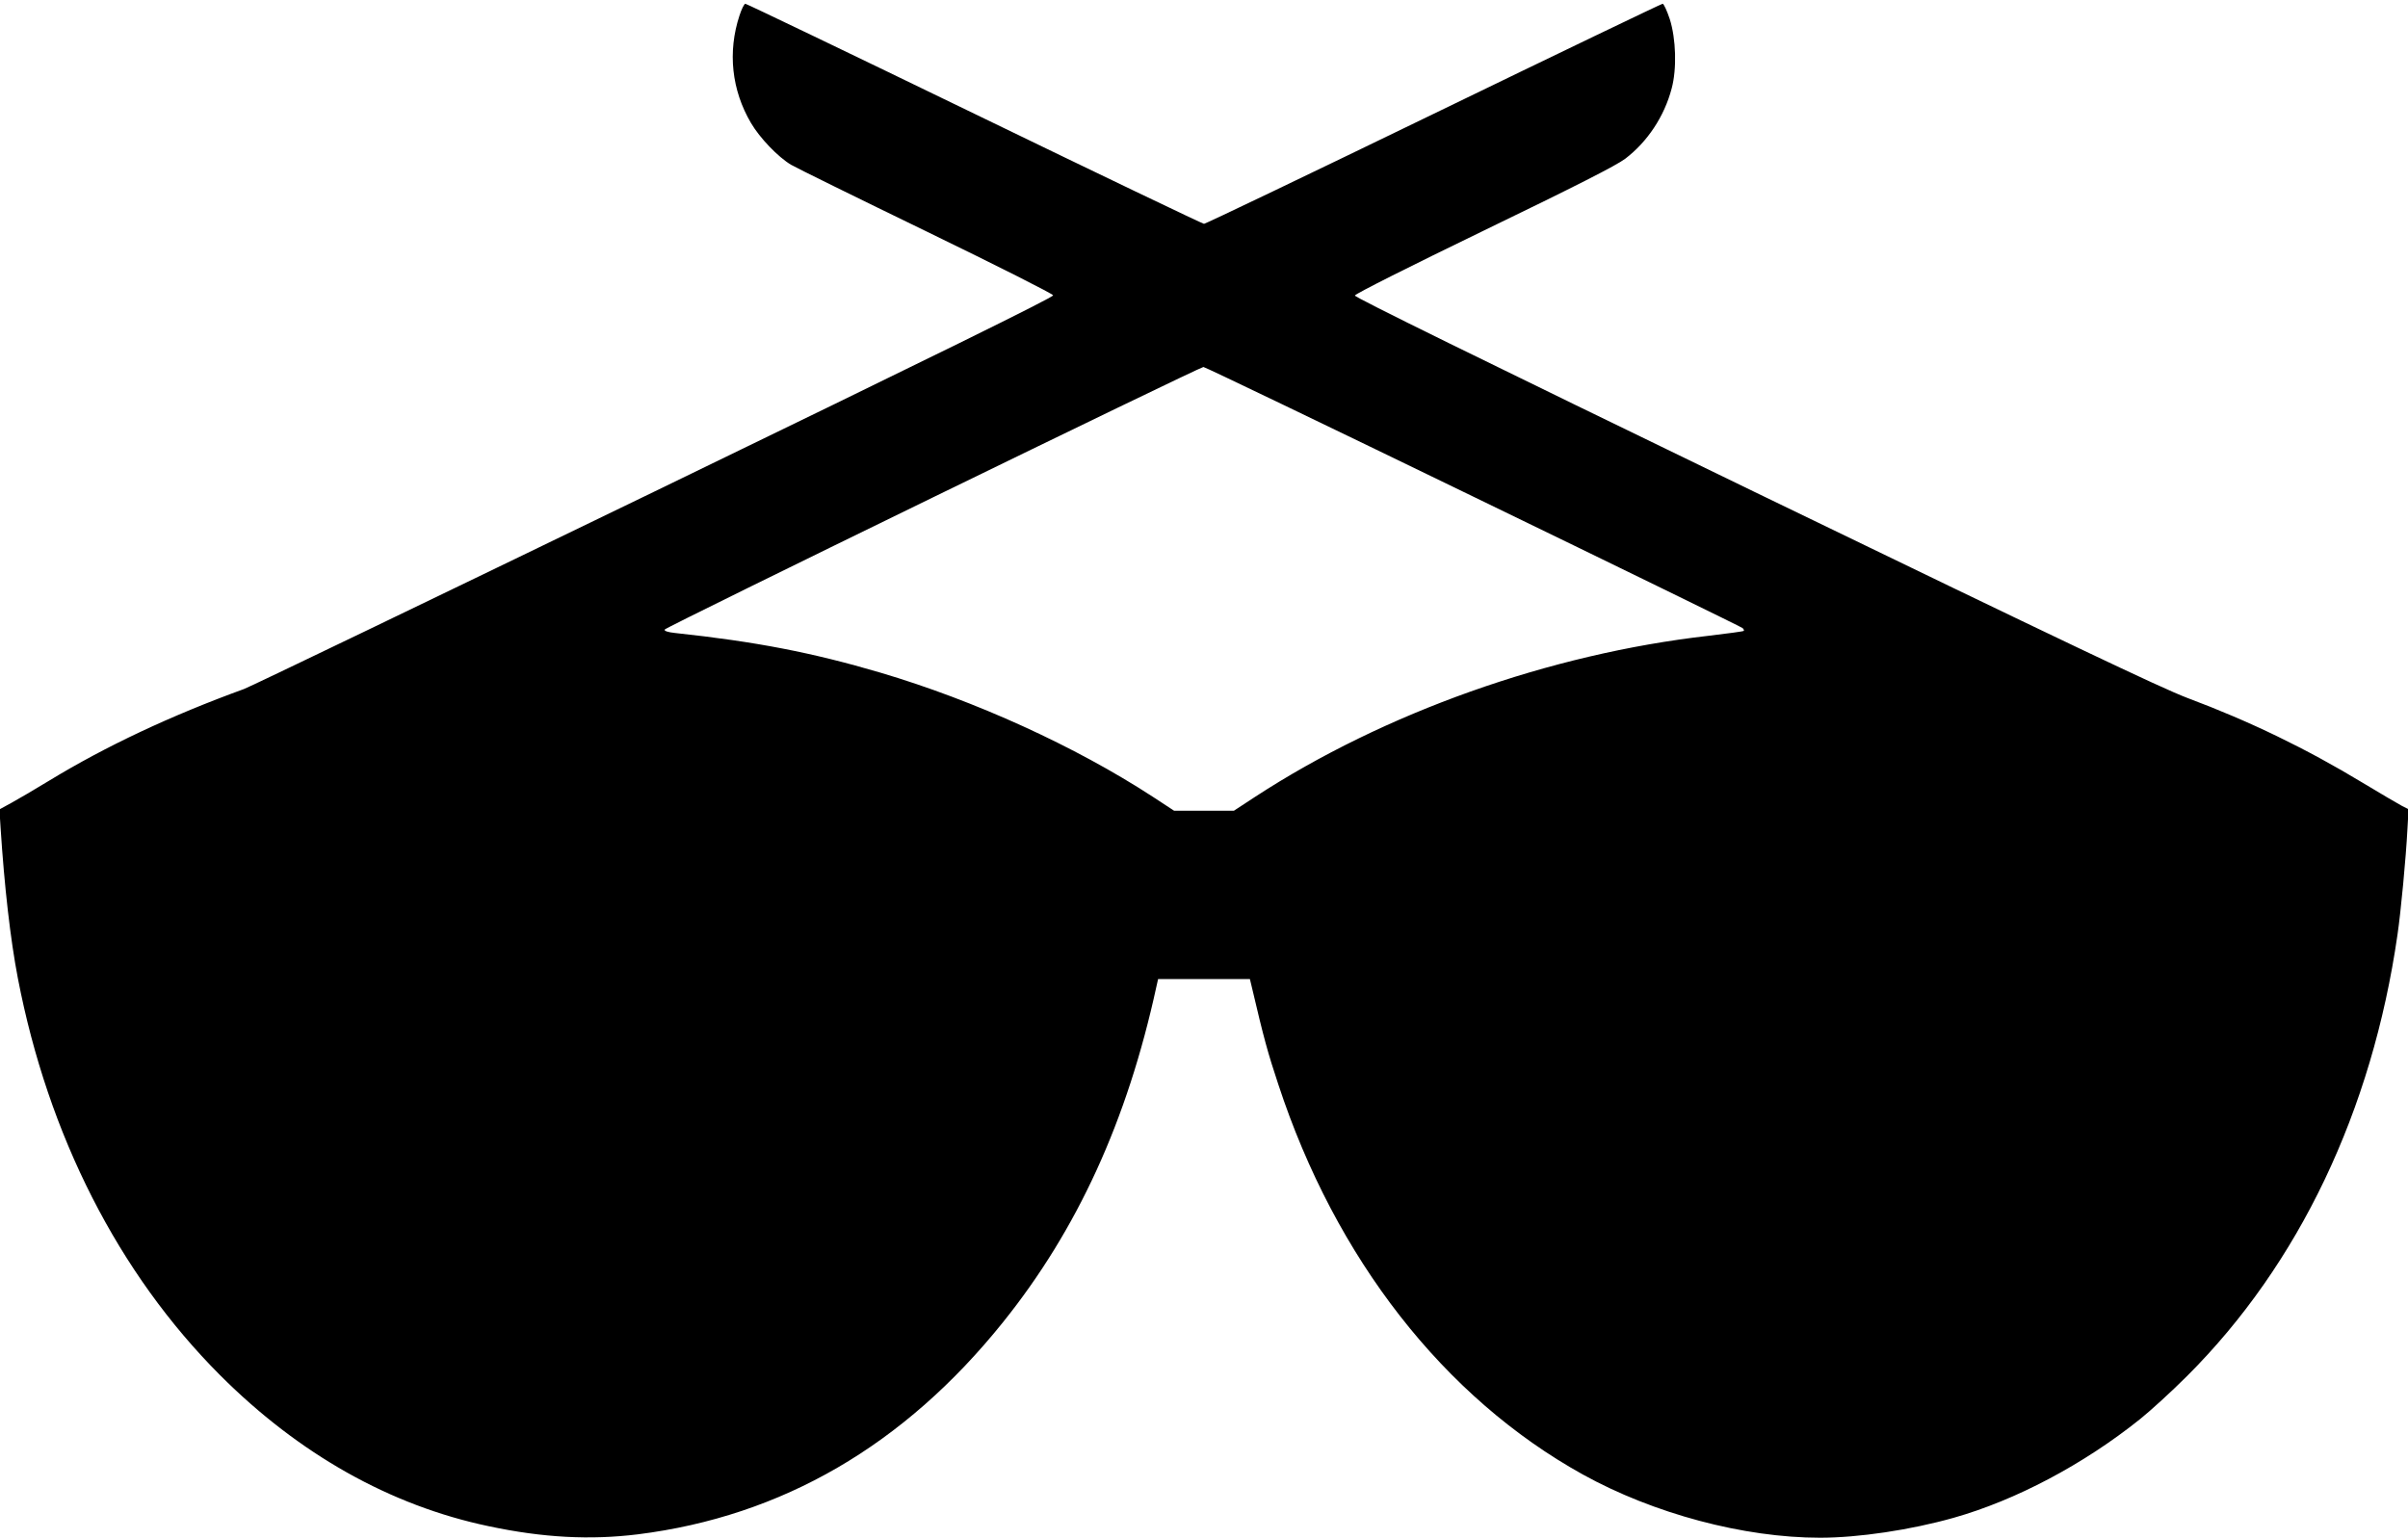 <?xml version="1.0" standalone="no"?>
<!DOCTYPE svg PUBLIC "-//W3C//DTD SVG 20010904//EN"
 "http://www.w3.org/TR/2001/REC-SVG-20010904/DTD/svg10.dtd">
<svg version="1.0" xmlns="http://www.w3.org/2000/svg"
 width="1280pt" height="818pt" viewBox="0 0 1280 818"
 preserveAspectRatio="xMidYMid meet">
<g transform="translate(0,818) scale(0.1,-0.1)"
fill="#000000" stroke="none">
<path d="M3931 8098 c-64 -194 -42 -397 61 -572 47 -80 144 -181 213 -222 27
-16 350 -175 719 -354 385 -187 672 -332 674 -340 1 -11 -621 -317 -2123
-1045 -1169 -566 -2149 -1038 -2178 -1048 -388 -141 -735 -304 -1037 -488 -74
-45 -164 -98 -199 -117 l-64 -35 6 -96 c20 -312 52 -594 92 -802 161 -835 534
-1568 1075 -2110 420 -420 904 -693 1429 -803 287 -61 539 -74 791 -43 767 96
1416 473 1941 1127 396 493 661 1072 816 1785 l9 40 244 0 244 0 12 -50 c61
-261 84 -345 139 -510 304 -926 881 -1665 1619 -2074 376 -208 855 -336 1261
-336 203 0 480 41 710 106 329 93 689 283 990 524 55 44 168 147 251 230 594
593 983 1409 1118 2345 18 122 45 408 53 562 l6 106 -34 17 c-19 10 -113 65
-209 123 -299 181 -600 327 -934 452 -139 53 -644 293 -2302 1096 -1481 718
-2123 1033 -2122 1043 2 9 299 158 687 346 492 238 702 345 750 381 118 90
208 225 247 374 28 104 23 264 -10 368 -15 45 -32 82 -38 82 -6 0 -553 -263
-1217 -585 -664 -322 -1213 -585 -1221 -585 -7 0 -556 263 -1220 585 -664 322
-1212 585 -1218 585 -6 0 -20 -28 -31 -62z m3900 -2558 c782 -379 1427 -694
1432 -699 6 -6 9 -13 6 -15 -3 -3 -87 -14 -187 -26 -844 -96 -1723 -408 -2410
-856 l-113 -74 -159 0 -159 0 -113 74 c-413 269 -945 511 -1448 660 -363 107
-663 165 -1093 211 -38 4 -57 11 -54 18 3 12 2840 1394 2864 1396 6 1 651
-309 1434 -689z"/>
</g>
</svg>
